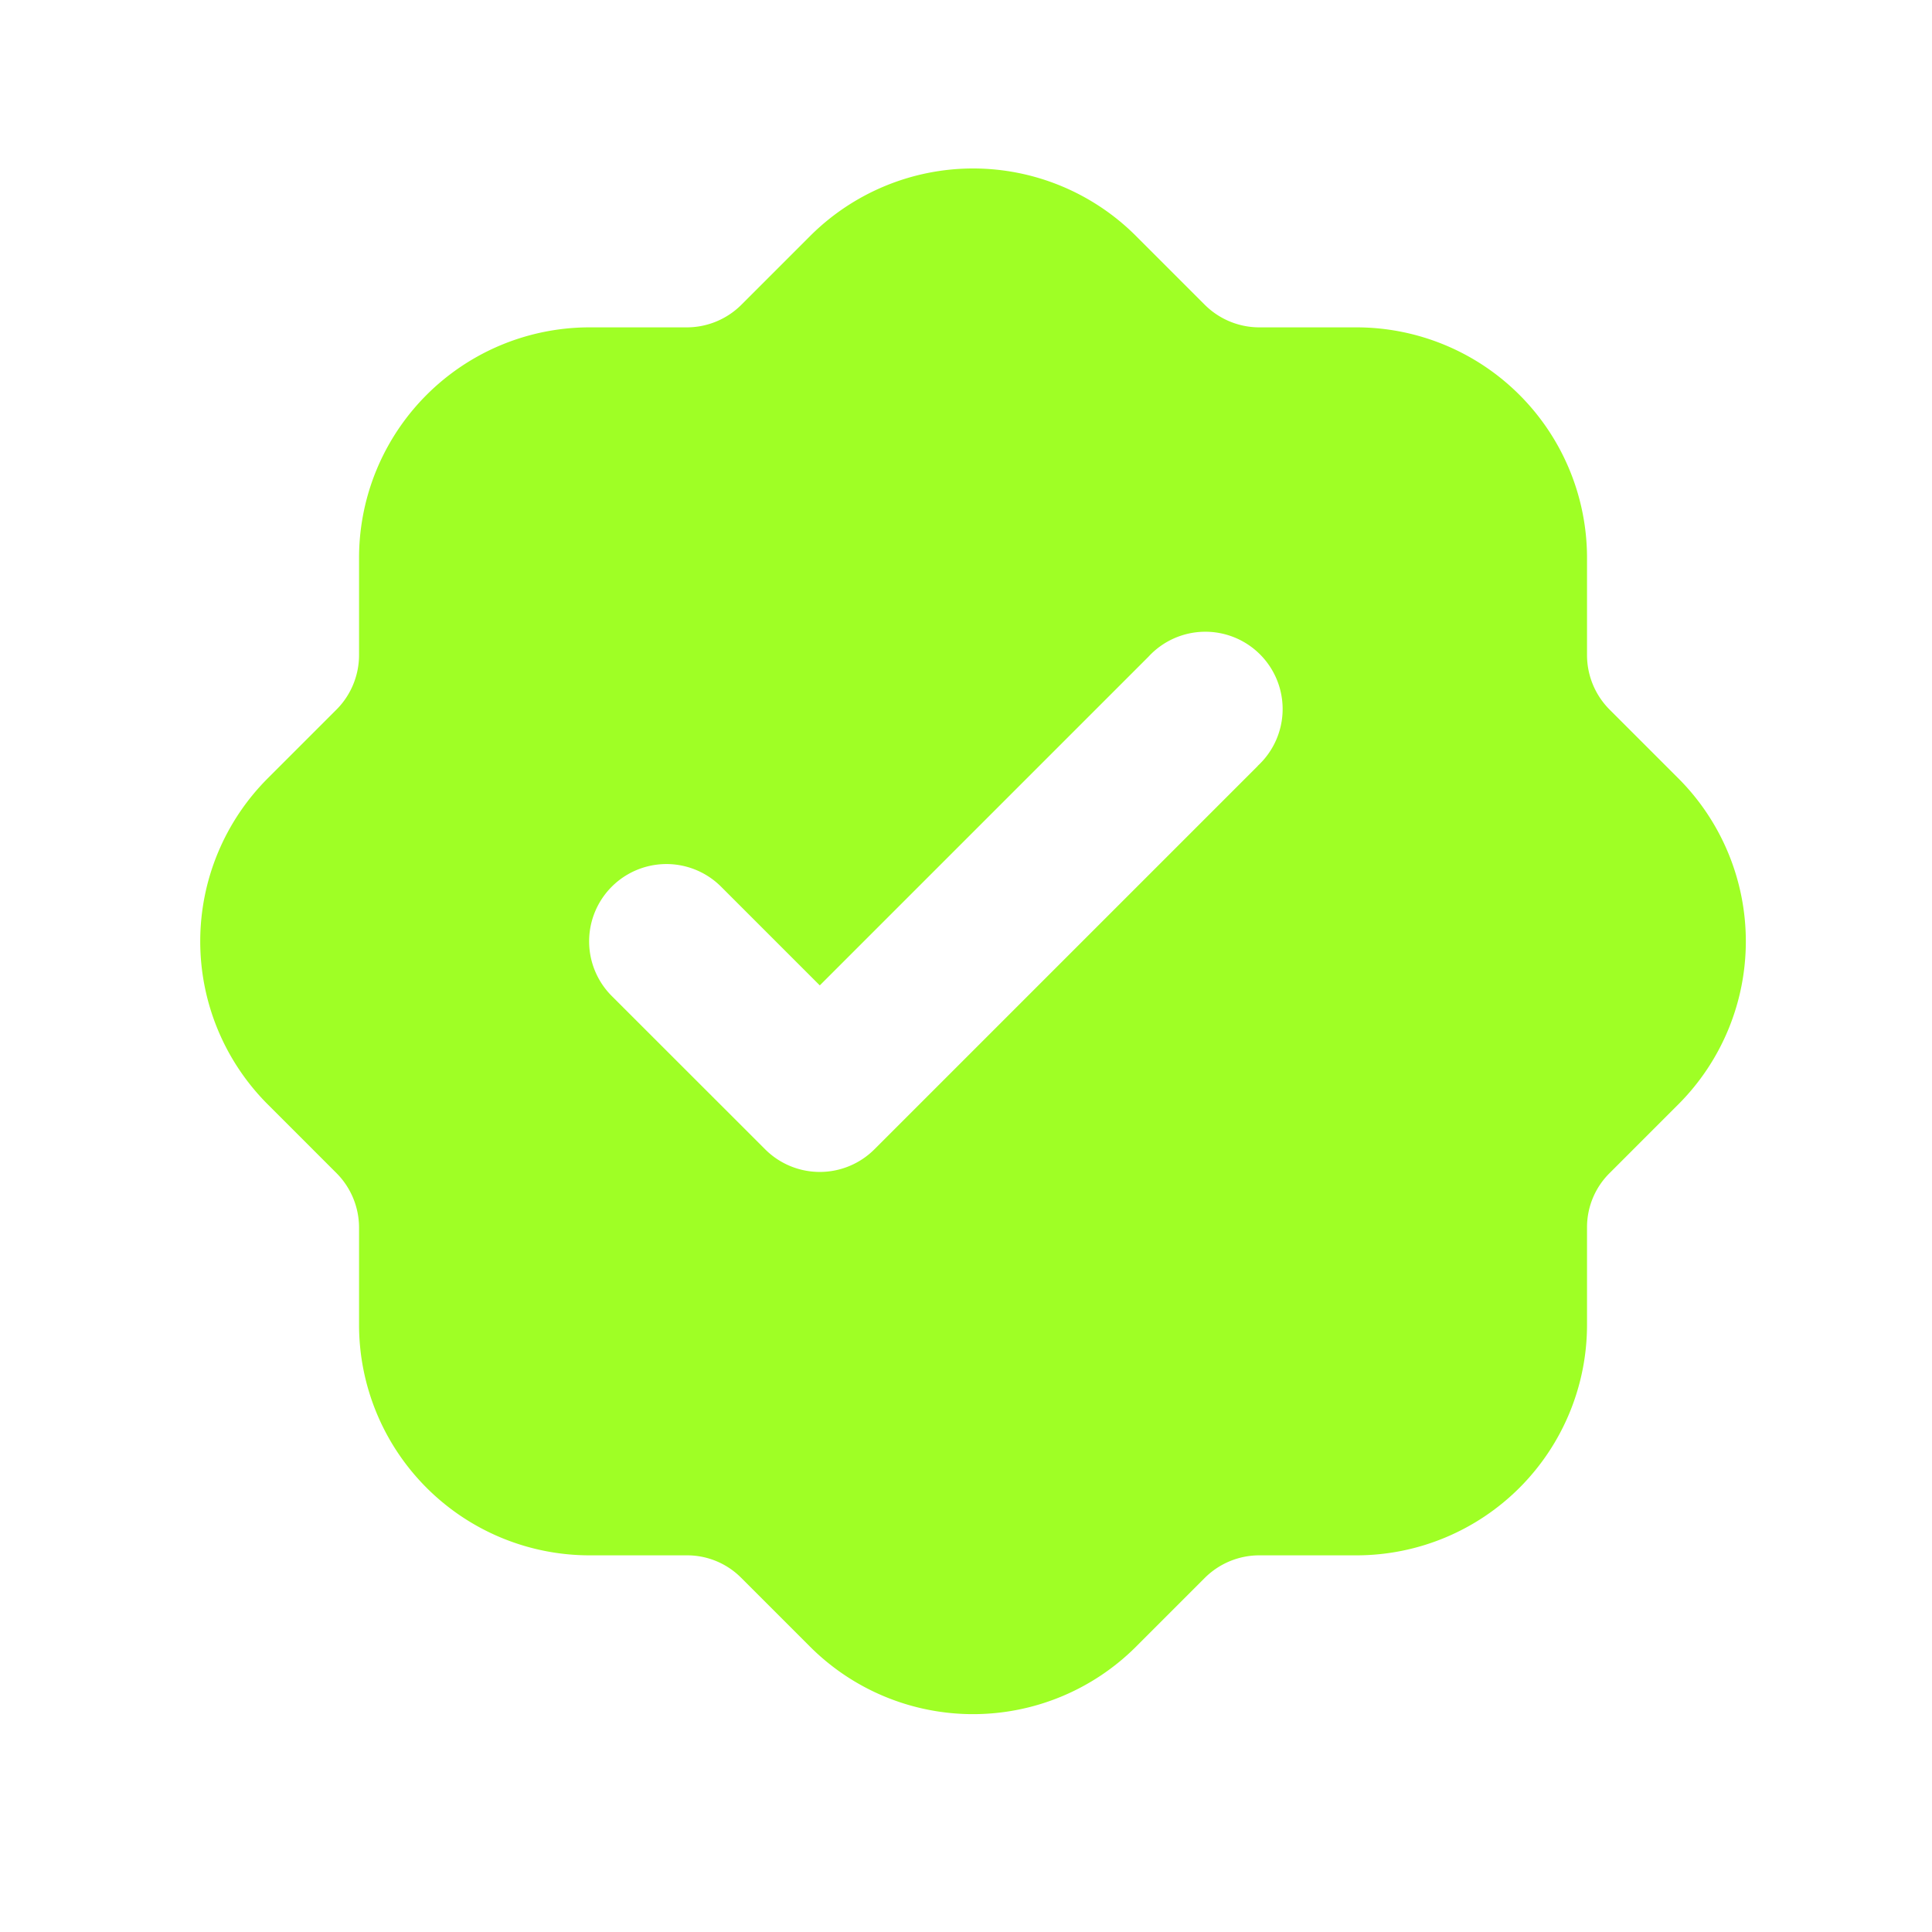 <svg width="25" height="25" fill="none" xmlns="http://www.w3.org/2000/svg"><path fill-rule="evenodd" clip-rule="evenodd" d="M12.592 2.18c-.79 0-1.55.315-2.11.875l-.893.893a1 1 0 01-.696.288h-1.26A2.984 2.984 0 004.646 7.22v1.262a1 1 0 01-.288.696l-.893.893a2.984 2.984 0 000 4.22l.893.893a1 1 0 01.288.696v1.262a2.984 2.984 0 002.984 2.984h1.262c.261 0 .512.104.696.288l.893.893a2.984 2.984 0 004.22 0l.893-.893a1 1 0 01.696-.288h1.262a2.984 2.984 0 002.984-2.984V15.88c0-.261.104-.512.288-.696l.893-.893a2.984 2.984 0 000-4.22l-.893-.893a1 1 0 01-.288-.696V7.22a2.984 2.984 0 00-2.984-2.984H16.29a1 1 0 01-.696-.288l-.893-.893a2.981 2.981 0 00-2.11-.875zm3.683 7.73a1 1 0 10-1.414-1.412l-4.253 4.253-1.277-1.277a1 1 0 10-1.415 1.414l1.985 1.984a1 1 0 001.414 0l4.96-4.96V9.91z" fill="#9FFF25"/></svg>